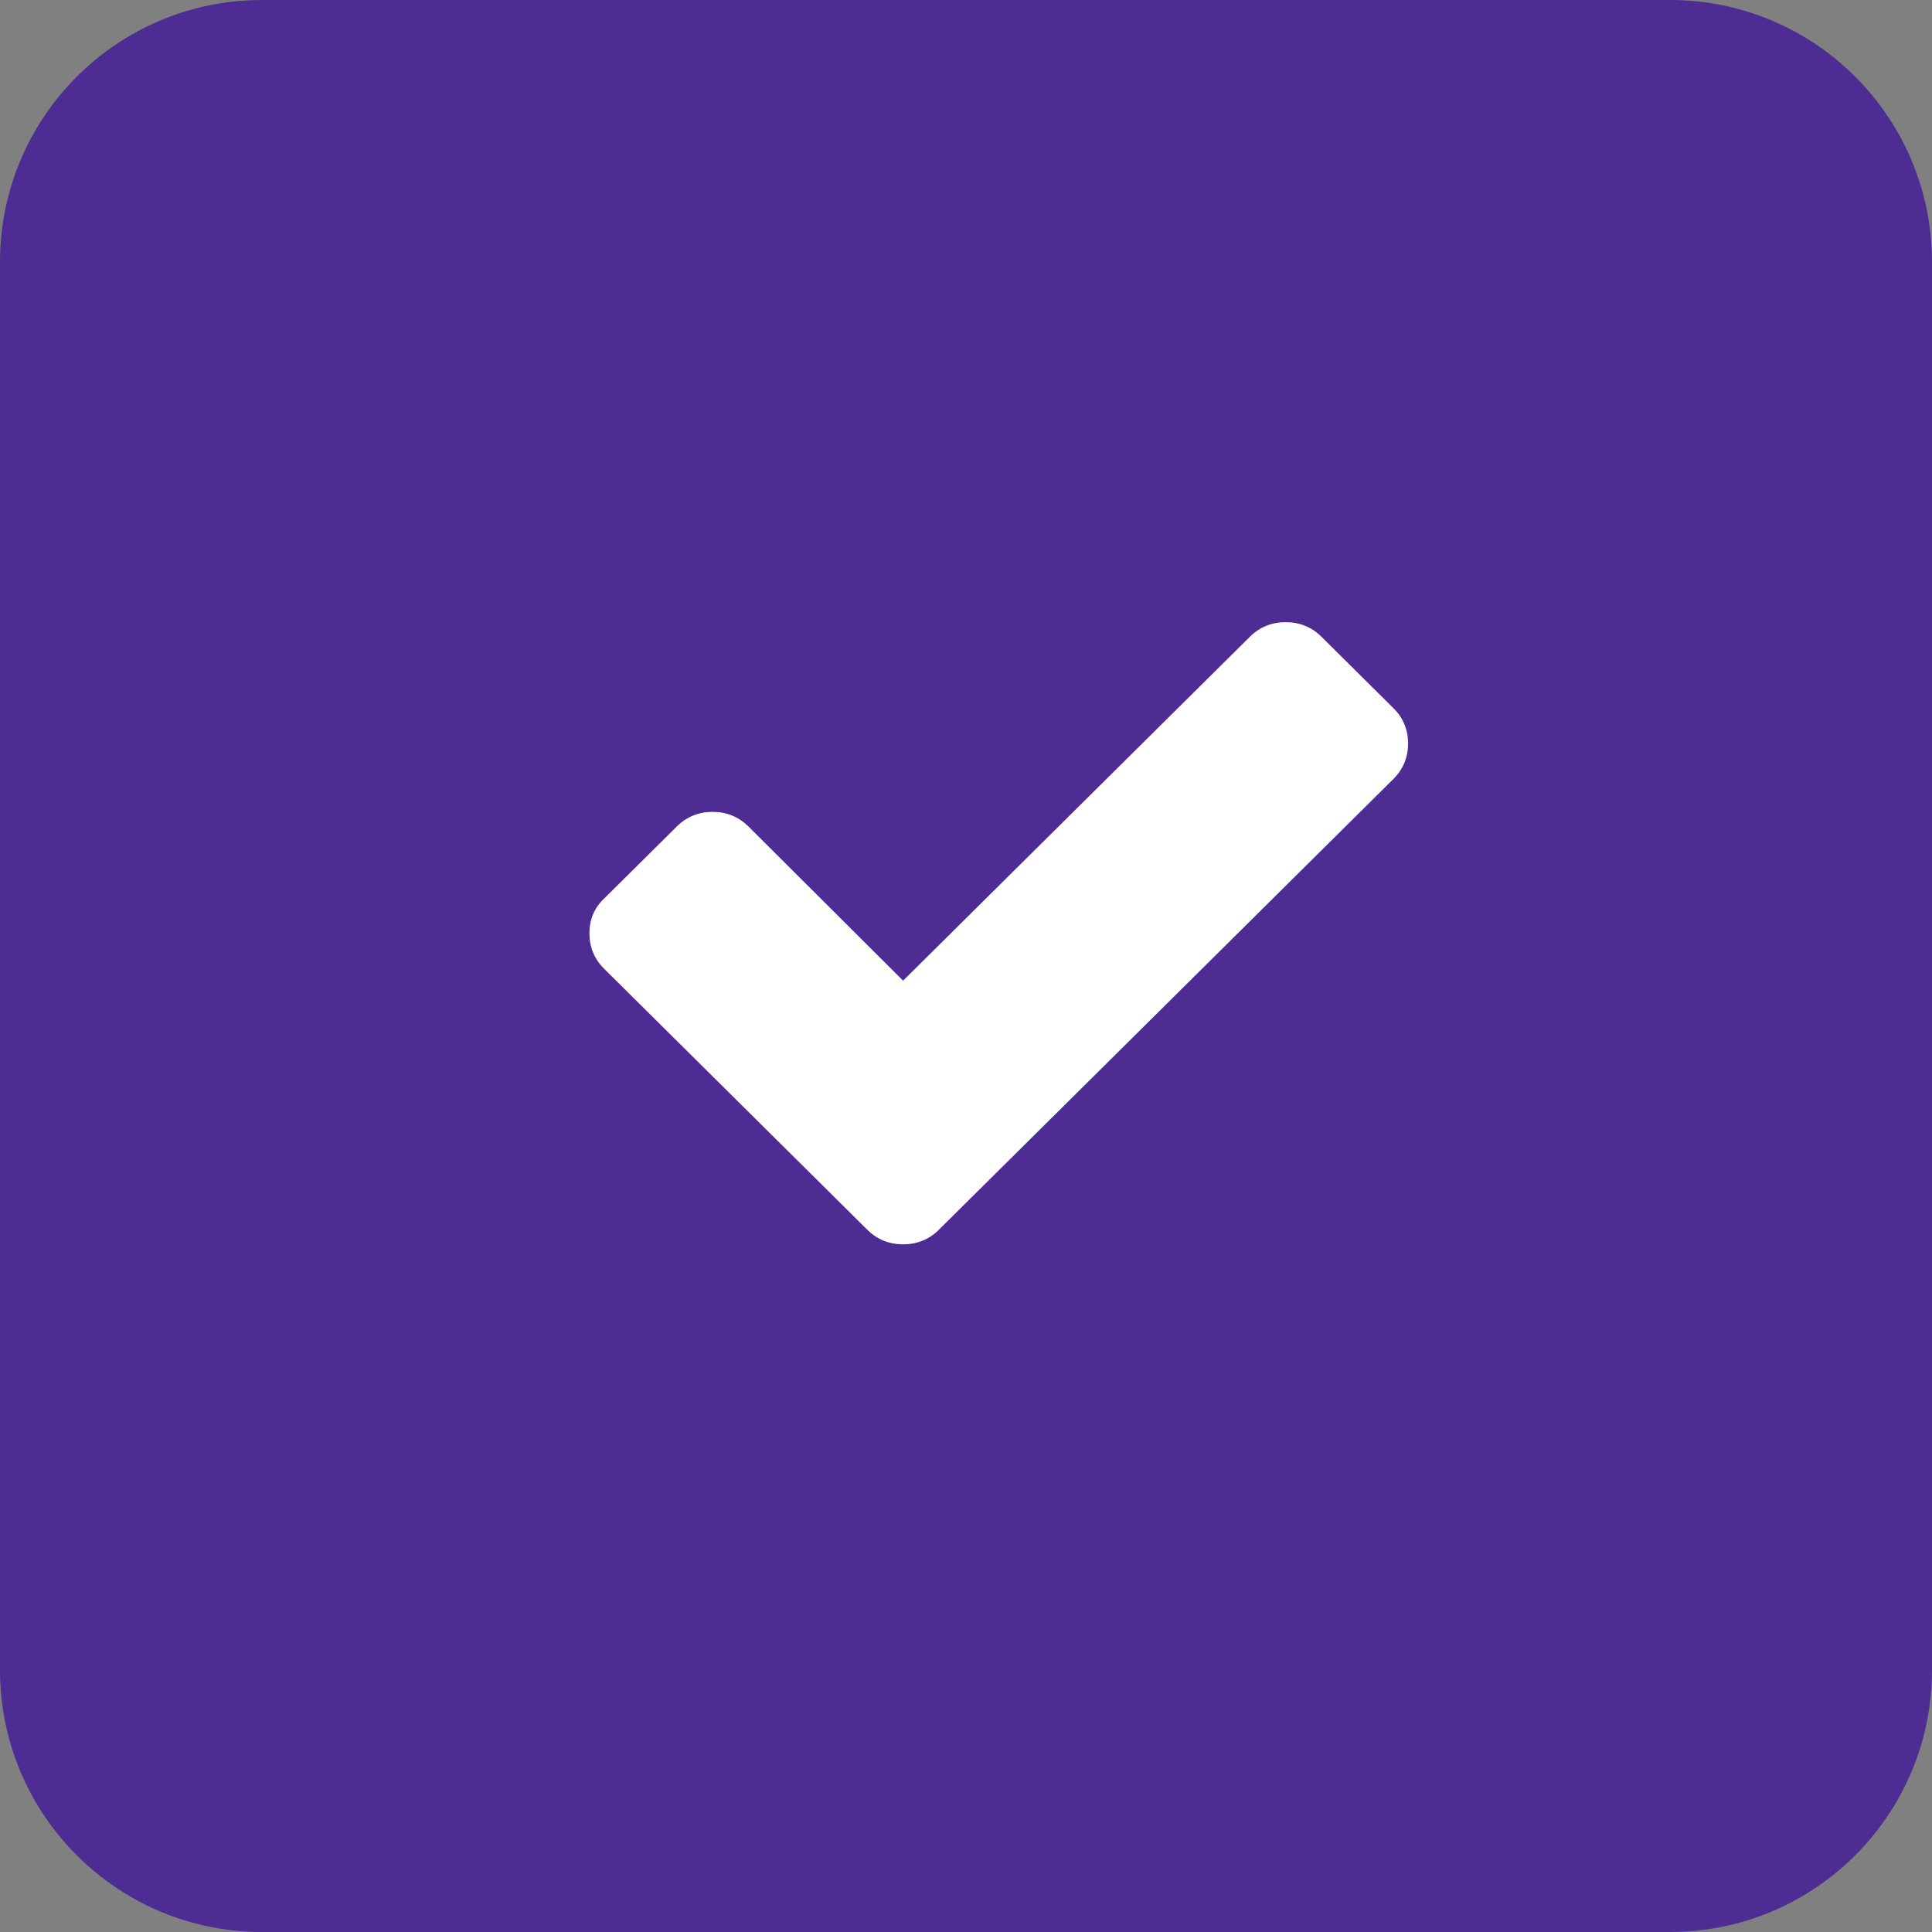 <?xml version="1.0" encoding="UTF-8"?> <svg xmlns="http://www.w3.org/2000/svg" width="59" height="59" viewBox="0 0 59 59" fill="none"><rect x="0" y="0" width="59" height="59" fill="#808080" stroke="none"/><path d="M0 8C0 3.582 3.582 0 8 0H51C55.418 0 59 3.582 59 8V51C59 55.418 55.418 59 51 59H8C3.582 59 0 55.418 0 51V8Z" fill="#4D2D93"></path><path d="M42.554 21.627L40.352 19.442C40.054 19.147 39.683 19 39.262 19C38.842 19 38.47 19.147 38.173 19.442L27.579 29.948L22.852 25.235C22.555 24.941 22.183 24.793 21.762 24.793C21.342 24.793 20.97 24.941 20.673 25.235L18.47 27.42C18.148 27.715 18 28.083 18 28.5C18 28.917 18.148 29.285 18.445 29.58L26.49 37.558C26.787 37.853 27.158 38 27.579 38C28 38 28.371 37.853 28.668 37.558L42.554 23.787C42.852 23.492 43 23.124 43 22.707C43 22.289 42.852 21.921 42.554 21.627Z" fill="white"></path></svg> 